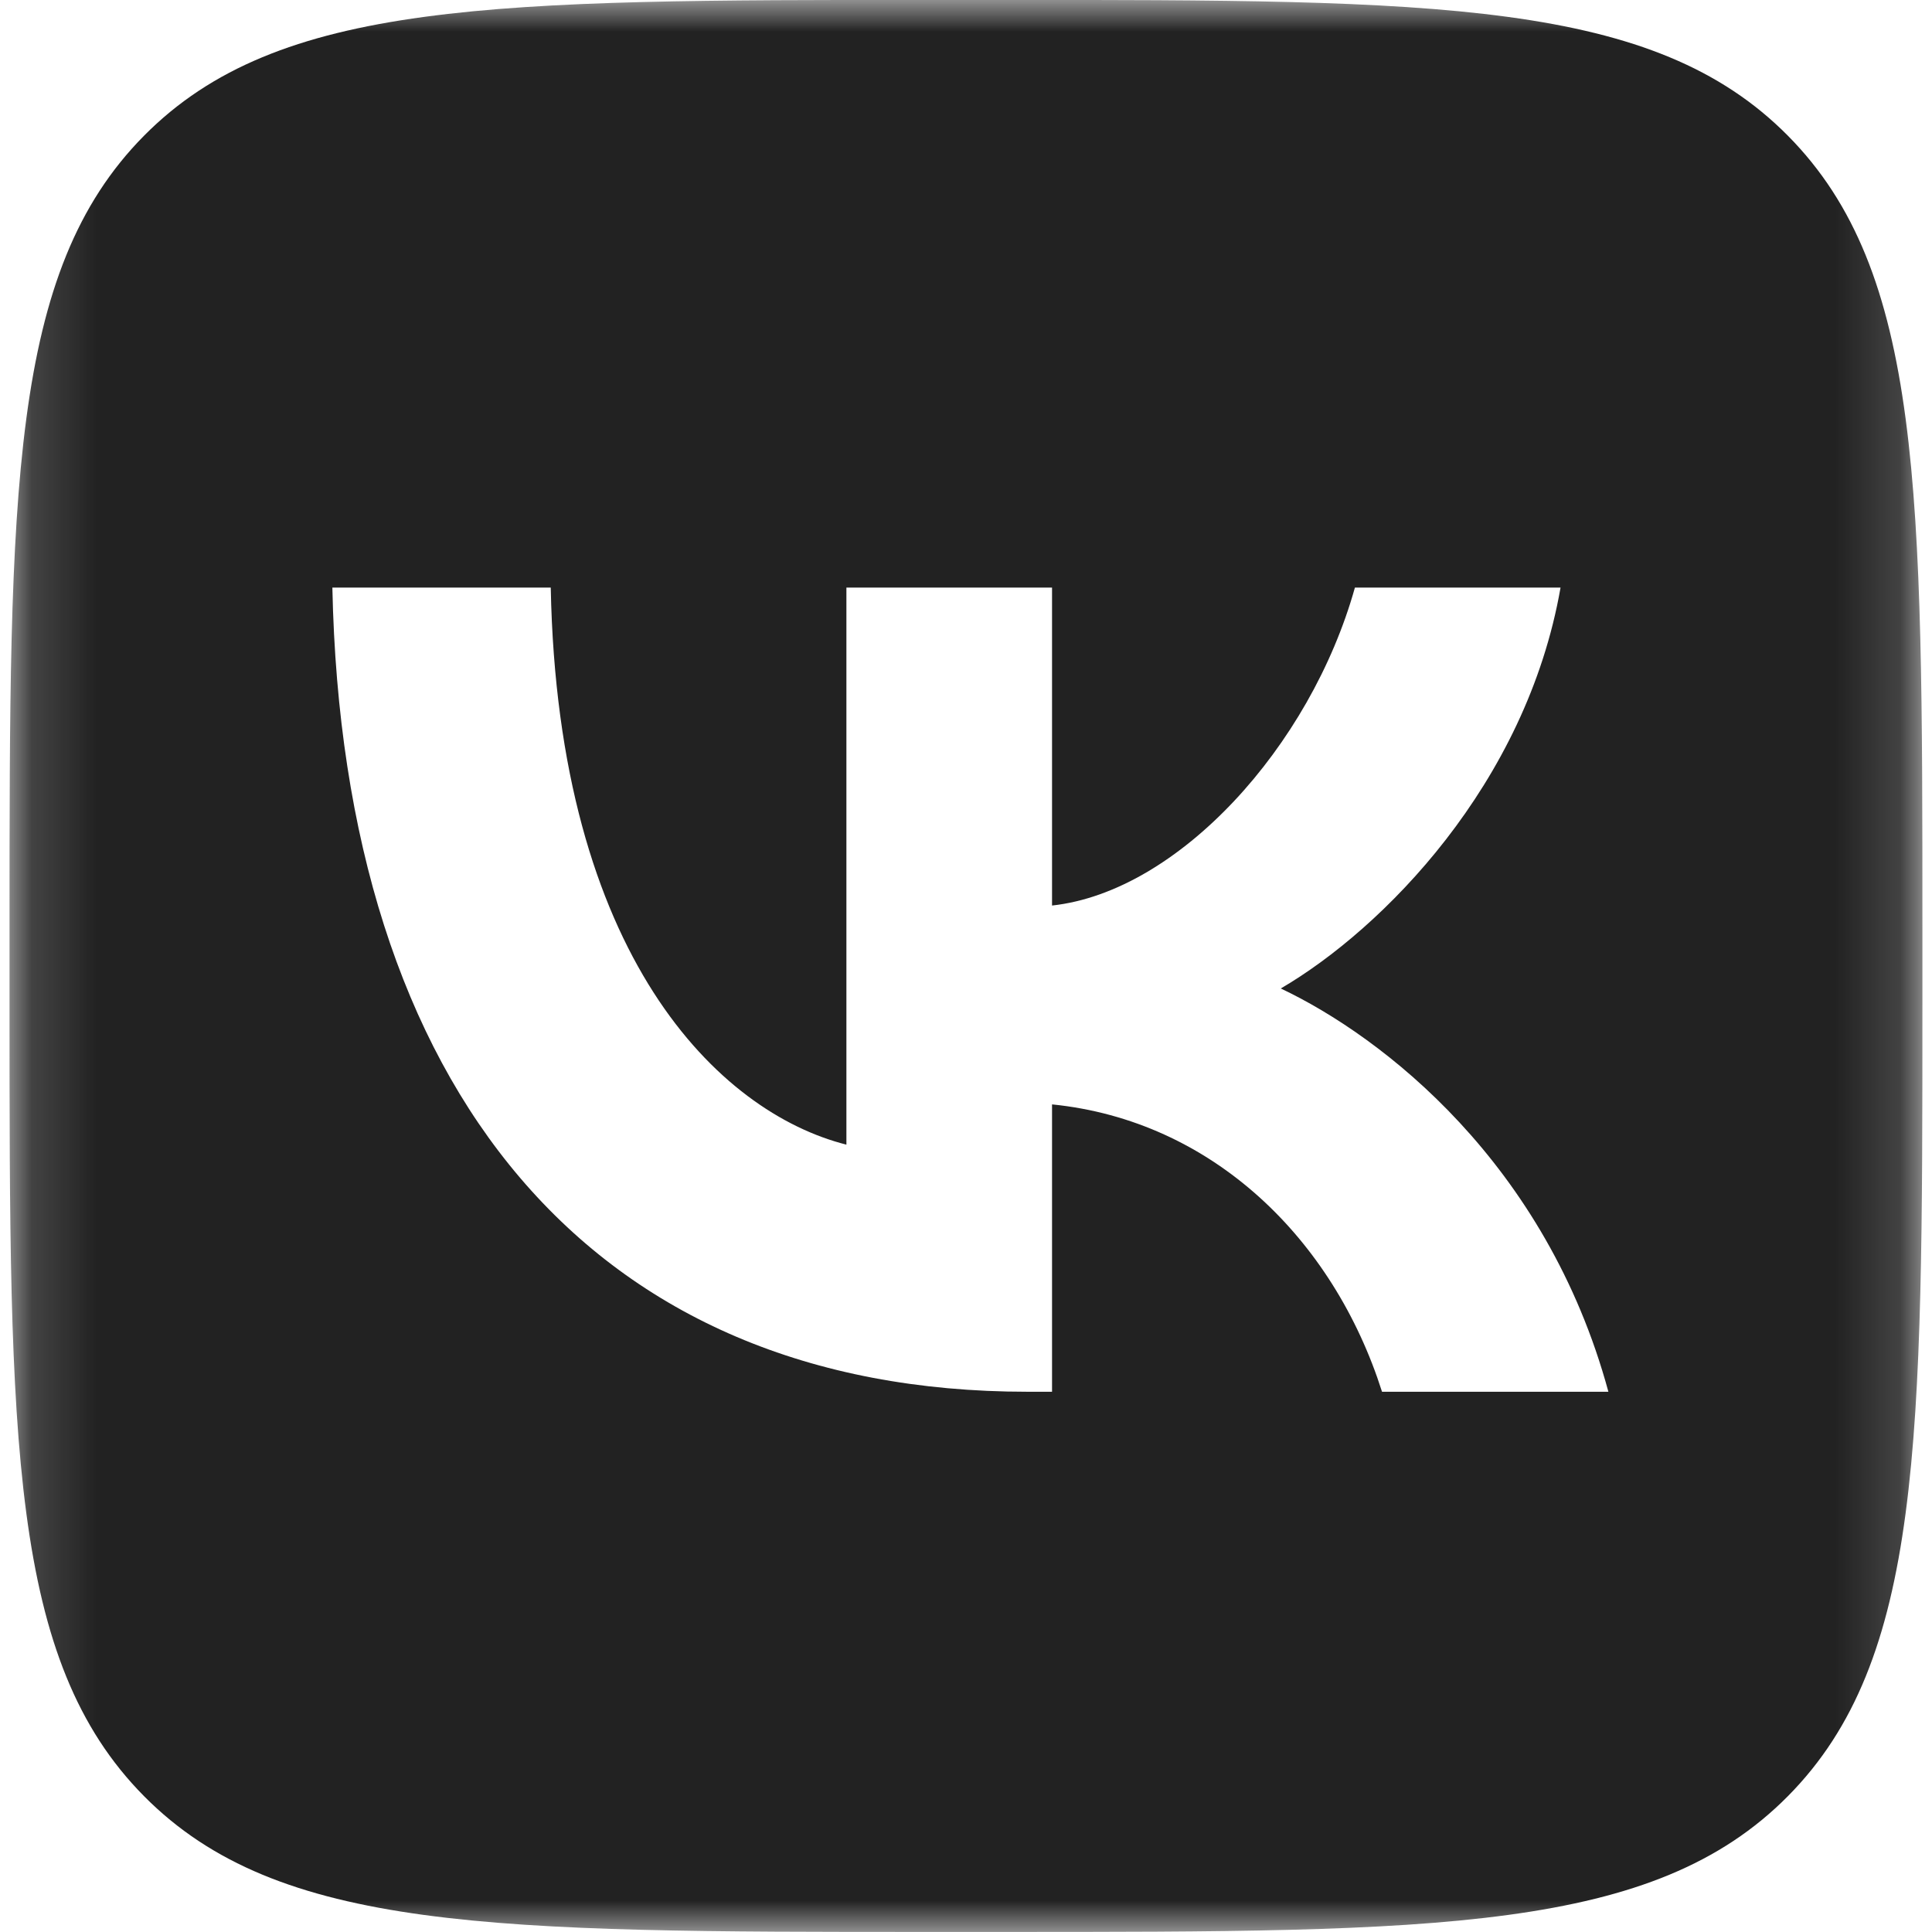 <svg width="30" height="30" viewBox="0 0 30 30" fill="none" xmlns="http://www.w3.org/2000/svg">
<g clip-path="url(#clip0_13022_21357)">
<mask id="mask0_13022_21357" style="mask-type:luminance" maskUnits="userSpaceOnUse" x="0" y="-1" width="30" height="31">
<path d="M29.851 -0.001H0.148V29.999H29.851V-0.001Z" fill="white"/>
</mask>
<g mask="url(#mask0_13022_21357)">
<path fill-rule="evenodd" clip-rule="evenodd" d="M2.236 2.108C0.148 4.217 0.148 7.611 0.148 14.399V15.599C0.148 22.387 0.148 25.781 2.236 27.89C4.324 29.999 7.685 29.999 14.406 29.999H15.594C22.315 29.999 25.675 29.999 27.763 27.89C29.851 25.781 29.851 22.387 29.851 15.599V14.399C29.851 7.611 29.851 4.217 27.763 2.108C25.675 -0.001 22.315 -0.001 15.594 -0.001H14.406C7.685 -0.001 4.324 -0.001 2.236 2.108ZM5.161 9.124C5.322 16.924 9.183 21.611 15.953 21.611H16.336V17.149C18.824 17.399 20.705 19.236 21.46 21.611H24.975C24.01 18.061 21.472 16.099 19.888 15.349C21.472 14.424 23.7 12.174 24.232 9.124H21.039C20.346 11.599 18.292 13.849 16.336 14.061V9.124H13.143V17.774C11.163 17.274 8.663 14.849 8.552 9.124H5.161Z" fill="#222222"/>
</g>
</g>
<defs>
<clipPath id="clip0_13022_21357">
<rect width="30" height="30" fill="white"/>
</clipPath>
</defs>
</svg>
